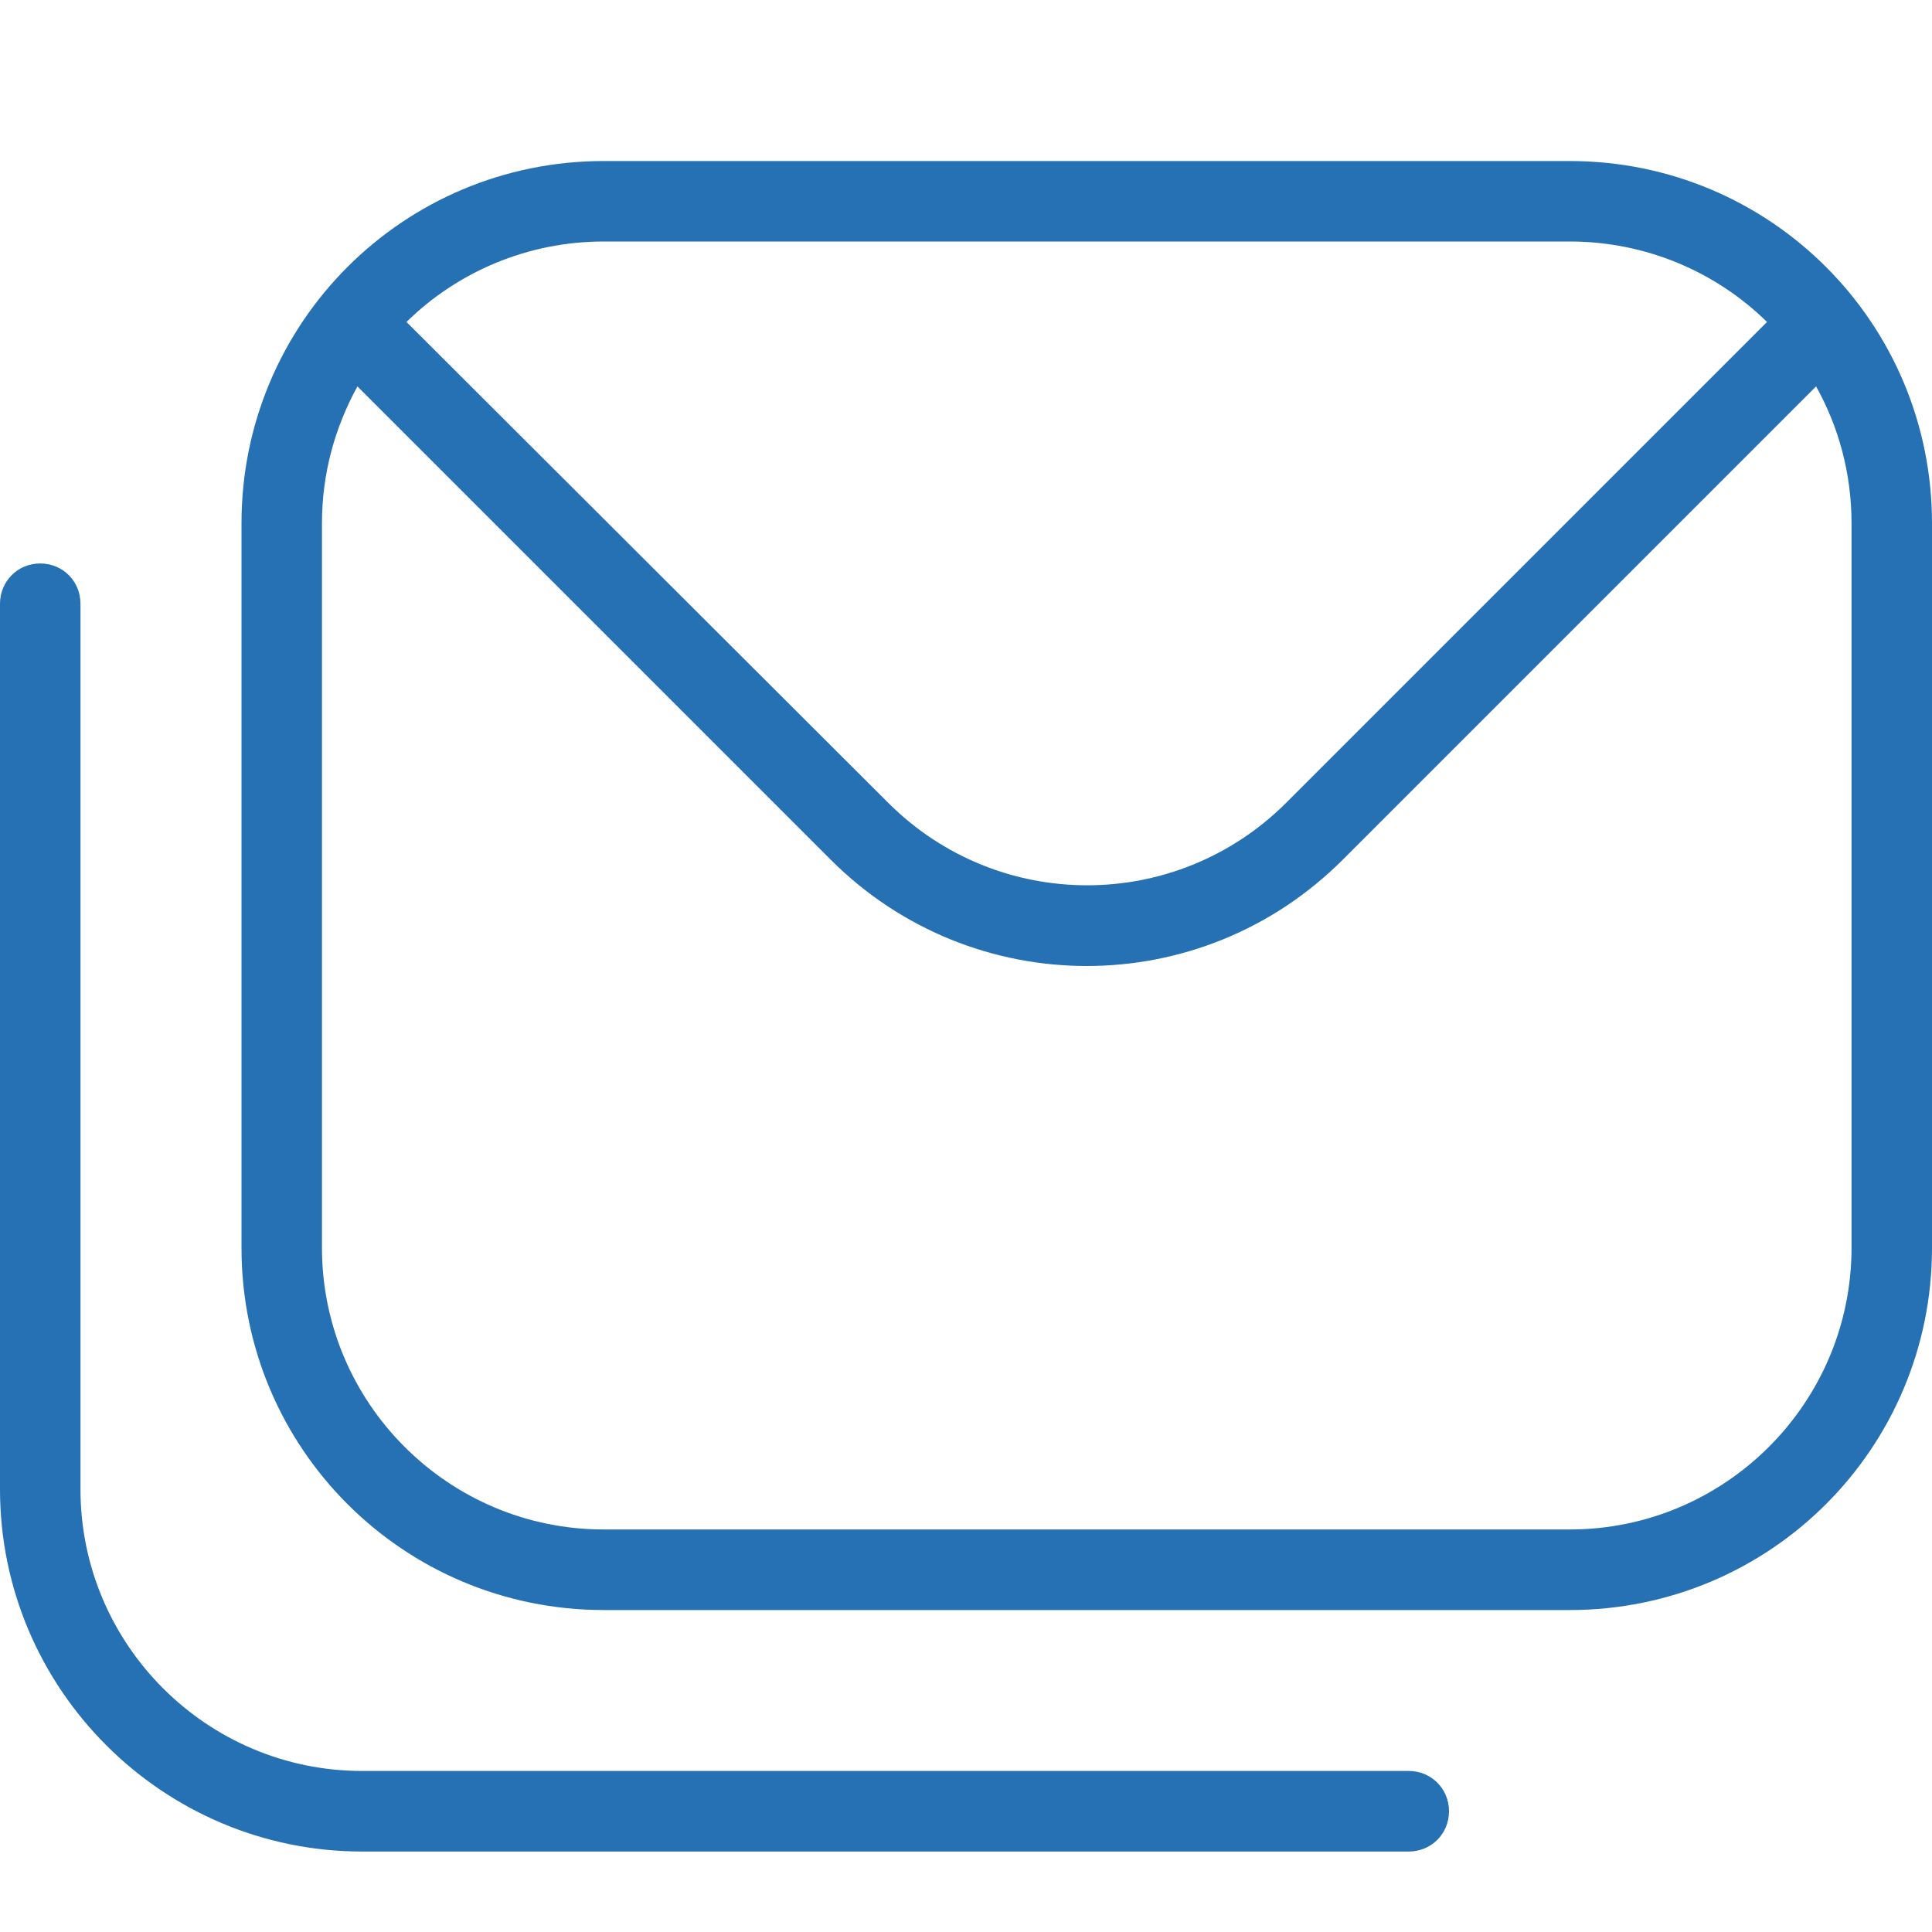 <svg width="20" height="20" viewBox="0 0 20 20" fill="none" xmlns="http://www.w3.org/2000/svg">
<g clip-path="url(#clip0_50_396)">
<path d="M16.25 1.667H6.25C4.175 1.667 2.5 3.342 2.5 5.417V12.917C2.5 14.992 4.175 16.667 6.25 16.667H16.25C18.325 16.667 20 14.992 20 12.917V5.417C20 3.342 18.325 1.667 16.25 1.667ZM16.25 2.5C17.042 2.5 17.767 2.817 18.292 3.333L13.317 8.308C12.175 9.45 10.333 9.45 9.192 8.308L4.208 3.333C4.733 2.817 5.458 2.5 6.25 2.5H16.25ZM19.167 12.917C19.167 14.525 17.858 15.833 16.25 15.833H6.25C4.642 15.833 3.333 14.525 3.333 12.917V5.417C3.333 4.9 3.467 4.425 3.7 4L8.6 8.9C9.333 9.633 10.292 10 11.25 10C12.208 10 13.167 9.633 13.9 8.9L18.8 4C19.033 4.417 19.167 4.9 19.167 5.417V12.917ZM15 18.75C15 18.983 14.817 19.167 14.583 19.167H3.75C1.683 19.167 0 17.483 0 15.417V6.25C0 6.017 0.183 5.833 0.417 5.833C0.65 5.833 0.833 6.017 0.833 6.25V15.417C0.833 17.025 2.142 18.333 3.75 18.333H14.583C14.817 18.333 15 18.517 15 18.75Z" fill="#2671b4"/>
</g>
<defs>
<clipPath id="clip0_50_396">
<rect width="20" height="20" fill="white"/>
</clipPath>
</defs>
</svg>

